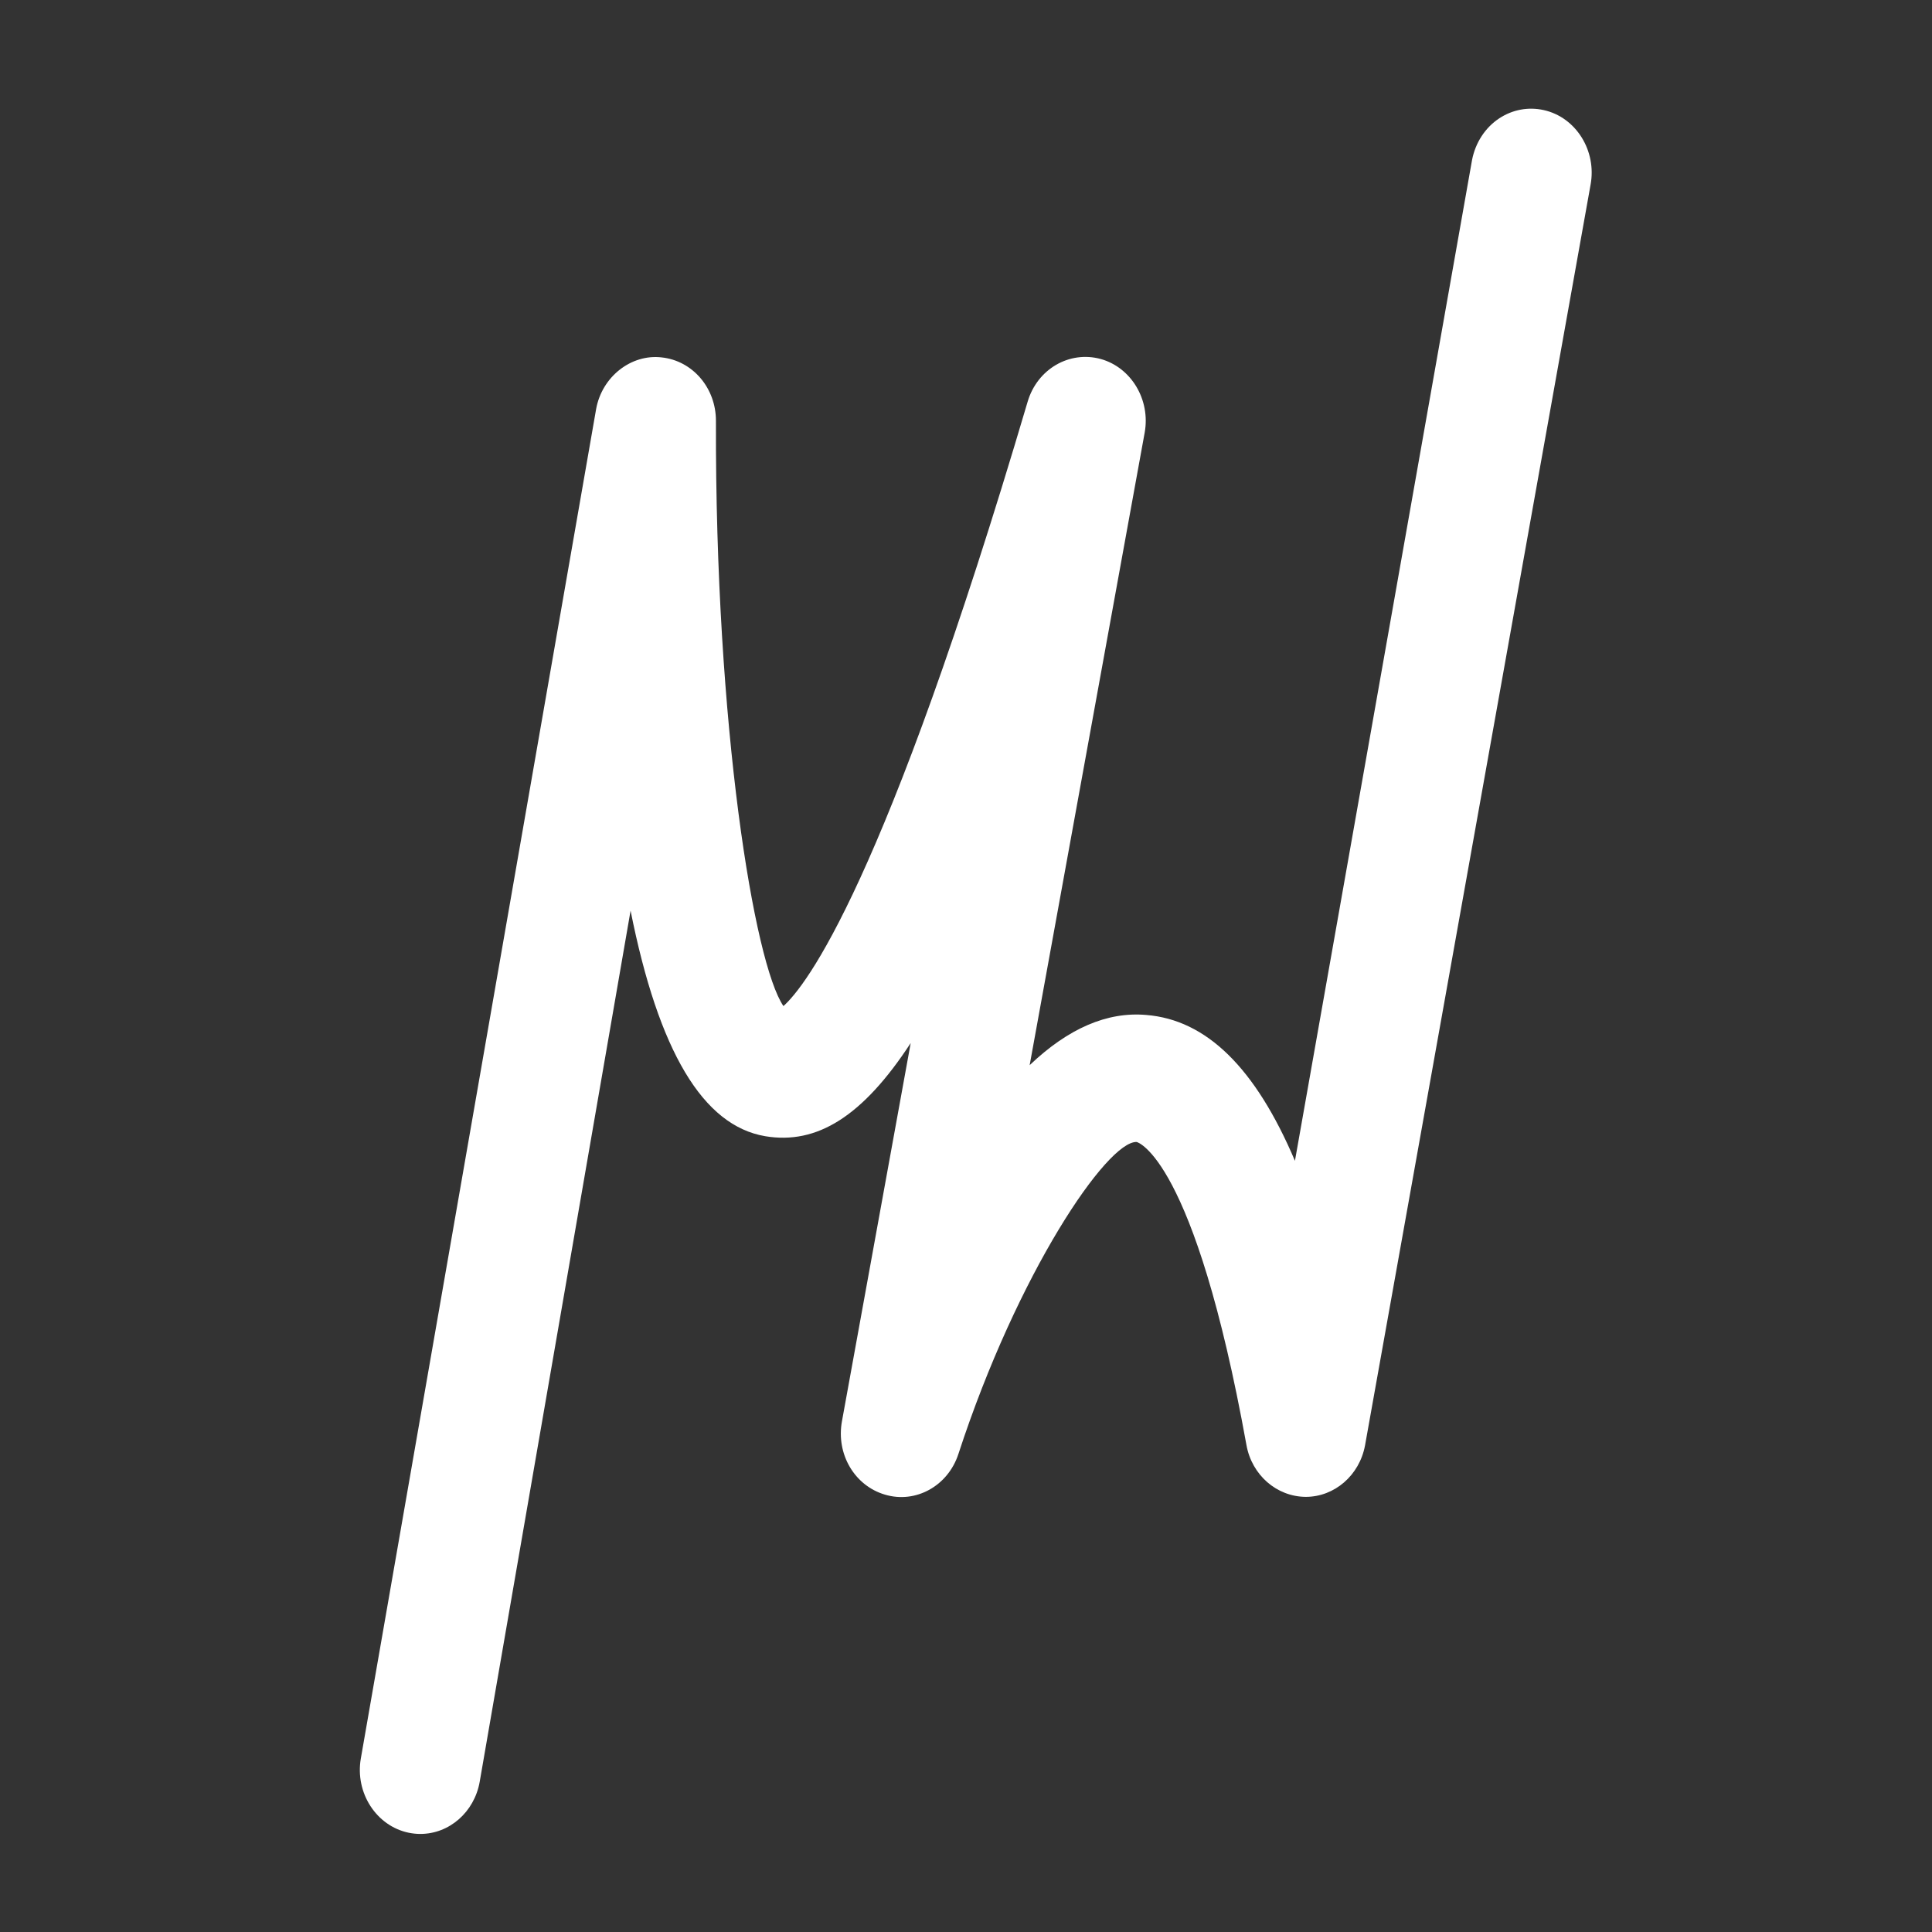 <?xml version="1.0" encoding="UTF-8"?>
<svg id="Layer_1" data-name="Layer 1" xmlns="http://www.w3.org/2000/svg" viewBox="0 0 337.48 337.48">
  <rect x="0" y="0" width="337.48" height="337.48" fill="#333333" stroke="none"/>
  <defs>
    <style>
      .cls-1 {
        fill: #fff;
        stroke-width: 0px;
      }
    </style>
  </defs>
  <path class="cls-1" d="M73.42,316.92c-.45,0-.9-.04-1.36-.14-3.86-.8-6.39-4.84-5.65-9.02l41.1-235.71c.7-3.9,4.09-6.61,7.68-6.21,3.66.38,6.45,3.71,6.44,7.69-.15,52.89,6.92,103.58,14.84,106.35.52-.03,14.68-1.63,46.33-108.75,1.15-3.89,4.89-6.13,8.56-5.12,3.65,1.02,5.94,4.94,5.21,8.95l-22.37,123c7.44-10.4,16.2-18.1,25.69-17.26,11.33.89,20.28,12.26,27.45,35.27l33.16-187.4c.8-4.17,4.49-6.86,8.41-6,3.85.86,6.33,4.93,5.54,9.1l-39.4,220.22c-.68,3.58-3.59,6.15-6.97,6.15h-.03c-3.39-.02-6.31-2.62-6.96-6.23-9.43-52.13-20.18-55.59-22.23-55.75-9.08-.74-25.57,28.78-34.73,56.86-1.24,3.8-5,5.93-8.59,4.87-3.6-1.06-5.83-4.96-5.11-8.92l15.91-87.5c-14.03,30.57-23.76,35.12-32.11,33.7-13.63-2.32-20.5-27.84-23.86-57.4l-29.96,172.98c-.66,3.69-3.64,6.25-6.99,6.25v.02Z"/>
  <path class="cls-1" d="M73.42,320.35c-.67,0-1.34-.07-2.03-.21-5.67-1.18-9.4-6.99-8.36-12.97l41.1-235.71c1.02-5.67,6.13-9.65,11.44-9.03,5.42.57,9.51,5.35,9.49,11.11-.15,53.55,6.69,94.77,11.79,102.2,3.88-3.47,17.66-20.96,42.66-105.58,1.68-5.69,7.28-8.95,12.77-7.45,5.34,1.49,8.71,7.14,7.67,12.87l-20.09,110.48c6.74-6.43,13.55-9.36,20.34-8.77,10.51.83,19.08,9.19,26,25.48l30.93-174.79c.58-3.05,2.31-5.7,4.76-7.31,2.31-1.52,5.06-2.04,7.77-1.44,5.64,1.25,9.3,7.12,8.17,13.09l-39.39,220.18c-.98,5.22-5.33,8.97-10.35,8.97-5.09-.03-9.43-3.83-10.36-9.05-9.1-50.34-19.08-52.92-19.18-52.94-5.12-.21-20.8,22.81-31.14,54.51-1.82,5.57-7.44,8.7-12.83,7.09-5.32-1.57-8.55-7.08-7.51-12.81l12.01-66.07c-8.38,12.82-16.39,17.79-25.42,16.27-10.86-1.85-18.61-14.79-23.51-39.4l-26.36,152.19c-.94,5.27-5.3,9.09-10.36,9.09h-.01ZM114.52,69.23c-1.7,0-3.28,1.47-3.63,3.43l-41.1,235.7c-.41,2.33.95,4.65,2.97,5.07,1.83.37,3.87-1.12,4.27-3.36l34.04-196.55,2.7,23.78c5.12,45.09,15.38,53.44,21.03,54.4,5.97,1.02,14.61-1.68,28.42-31.75l11.36-24.74-20.78,114.29c-.41,2.24.79,4.45,2.71,5.01,1.83.55,3.69-.59,4.36-2.64,6.37-19.54,23.82-59.24,37.69-59.24.2,0,.39,0,.58.03,5.57.43,16.29,8.61,25.32,58.55.36,1.97,1.87,3.4,3.6,3.41,1.74,0,3.25-1.41,3.62-3.36l39.39-220.18c.45-2.36-.89-4.7-2.91-5.14-1.11-.26-1.99.12-2.52.46-.9.59-1.55,1.62-1.78,2.83l-35.61,201.23-4.19-13.45c-6.66-21.35-14.65-32.1-24.44-32.87-7.08-.62-14.68,4.7-22.63,15.83l-8.9,12.46,25.11-138.07c.41-2.24-.83-4.49-2.76-5.03-1.85-.51-3.73.68-4.35,2.78-29.44,99.63-44.39,110.96-49.46,111.2l-.67.03-.63-.22c-13.17-4.59-17.24-75.82-17.14-109.59,0-2.2-1.47-4.07-3.37-4.27-.1-.01-.21-.02-.32-.02h.02Z"/>
</svg>